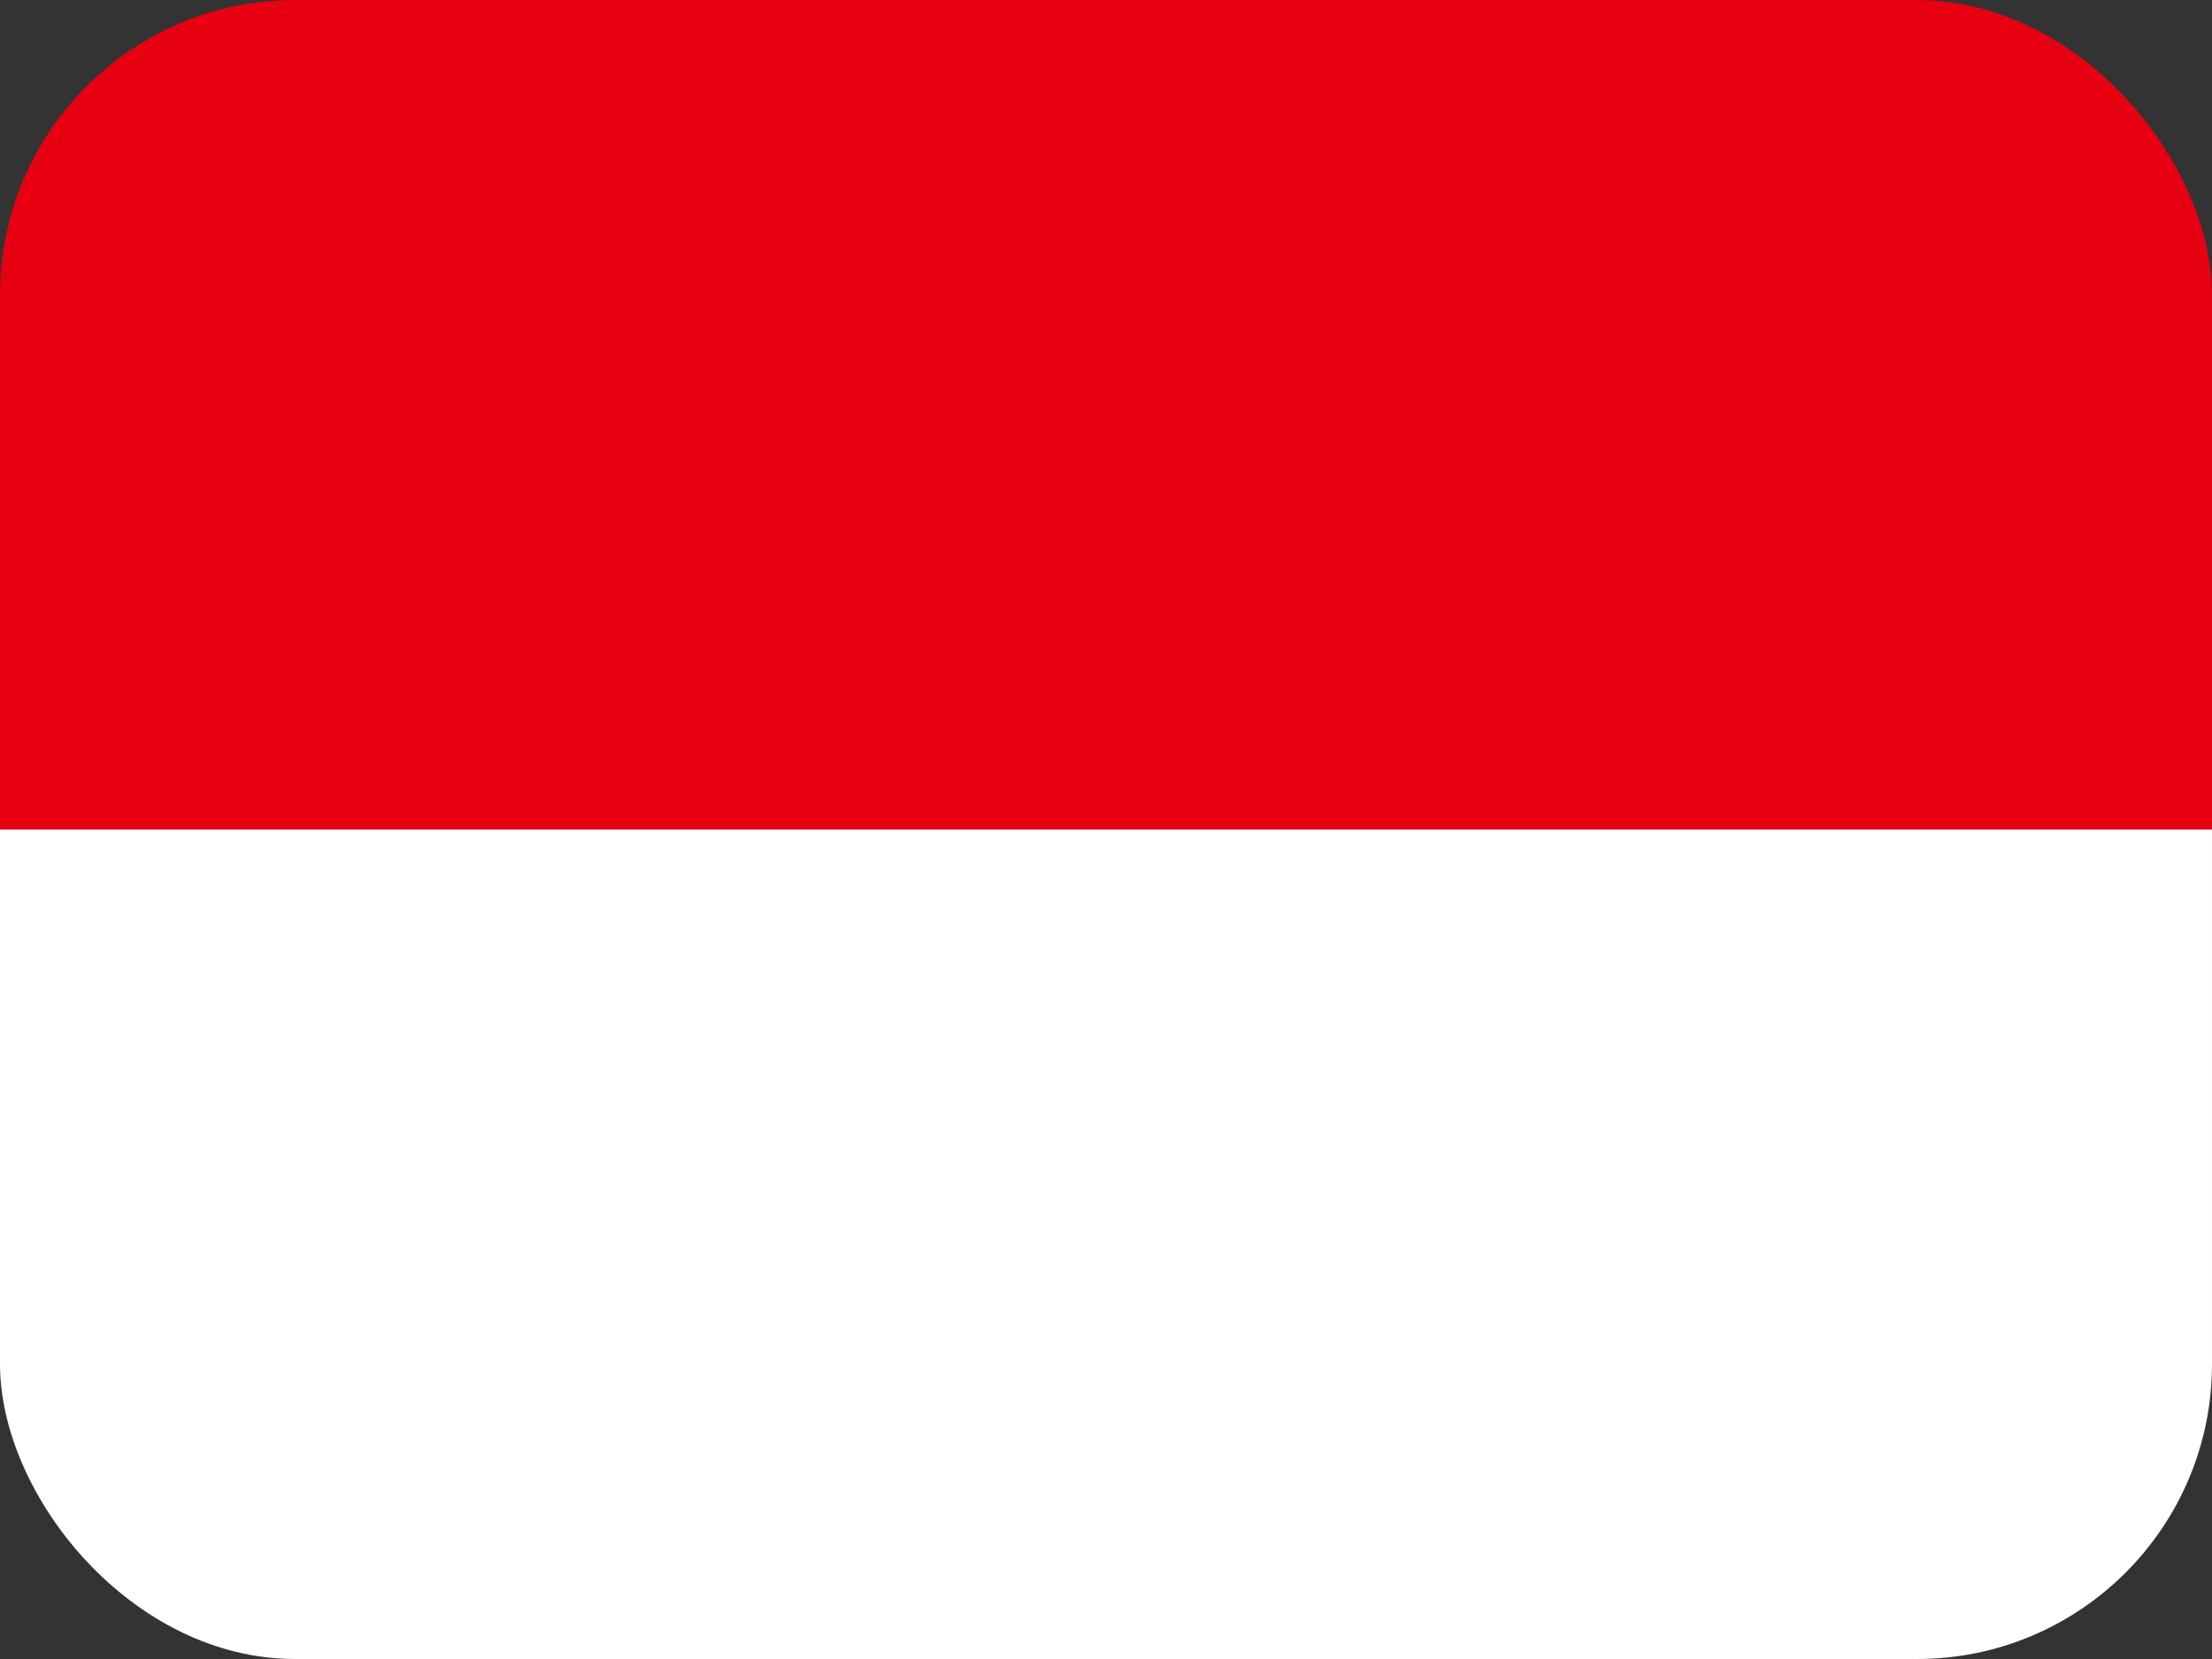 <svg width="60" height="45" viewBox="0 0 60 45" fill="none" xmlns="http://www.w3.org/2000/svg">
<rect x="0" y="0" width="60" height="45" fill="#333333" stroke="none"/>
<g clip-path="url(#clip0_2714_13654)">
<path d="M0 0H60V22.5H0V0Z" fill="#E70011"/>
<path d="M0 22.5H60V45H0V22.5Z" fill="white"/>
</g>
<defs>
<clipPath id="clip0_2714_13654">
<rect width="60" height="45" rx="8" fill="white"/>
</clipPath>
</defs>
</svg>
